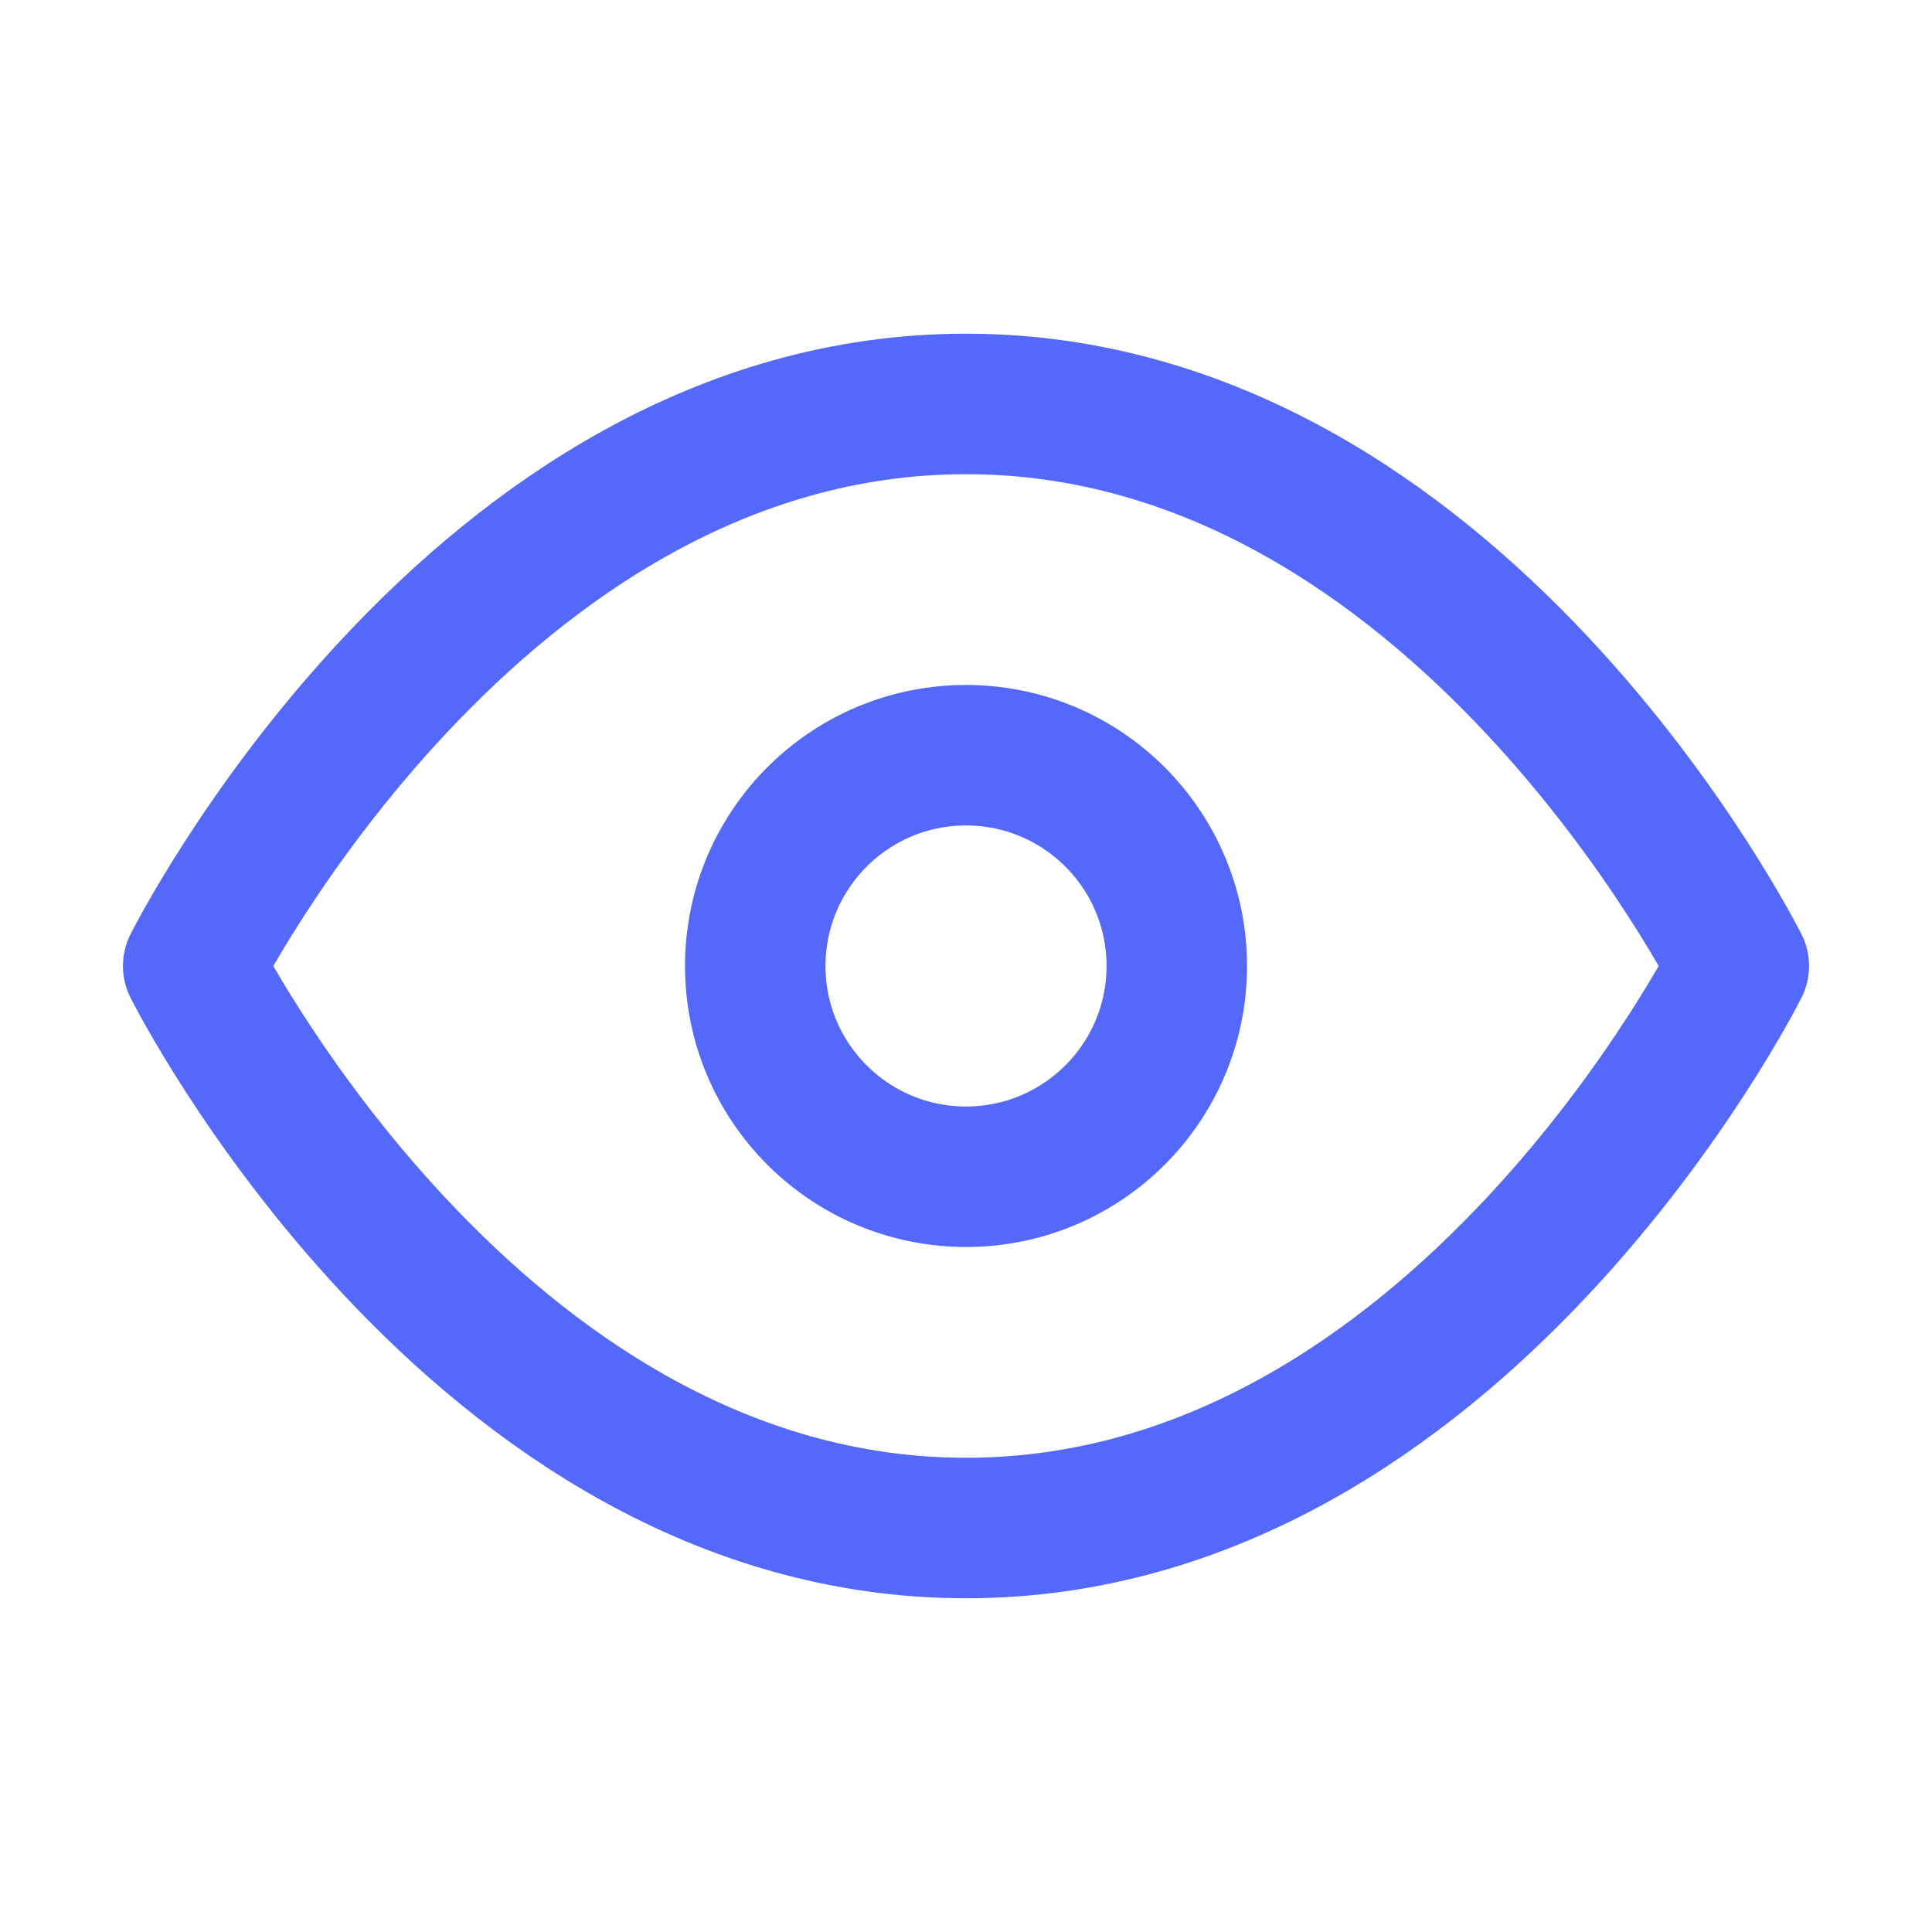 <svg xmlns="http://www.w3.org/2000/svg" width="50" height="50" viewBox="0 0 50 50" fill="none">
      <path d="M5 25C5 25 12.273 10.454 25 10.454C37.727 10.454 45 25 45 25C45 25 37.727 39.545 25 39.545C12.273 39.545 5 25 5 25Z" stroke="#5468FA" stroke-width="3.636" stroke-linecap="round" stroke-linejoin="round"/>
      <path d="M25 30.454C28.013 30.454 30.455 28.012 30.455 25C30.455 21.988 28.013 19.545 25 19.545C21.988 19.545 19.546 21.988 19.546 25C19.546 28.012 21.988 30.454 25 30.454Z" stroke="#5468FA" stroke-width="3.636" stroke-linecap="round" stroke-linejoin="round"/>
</svg>